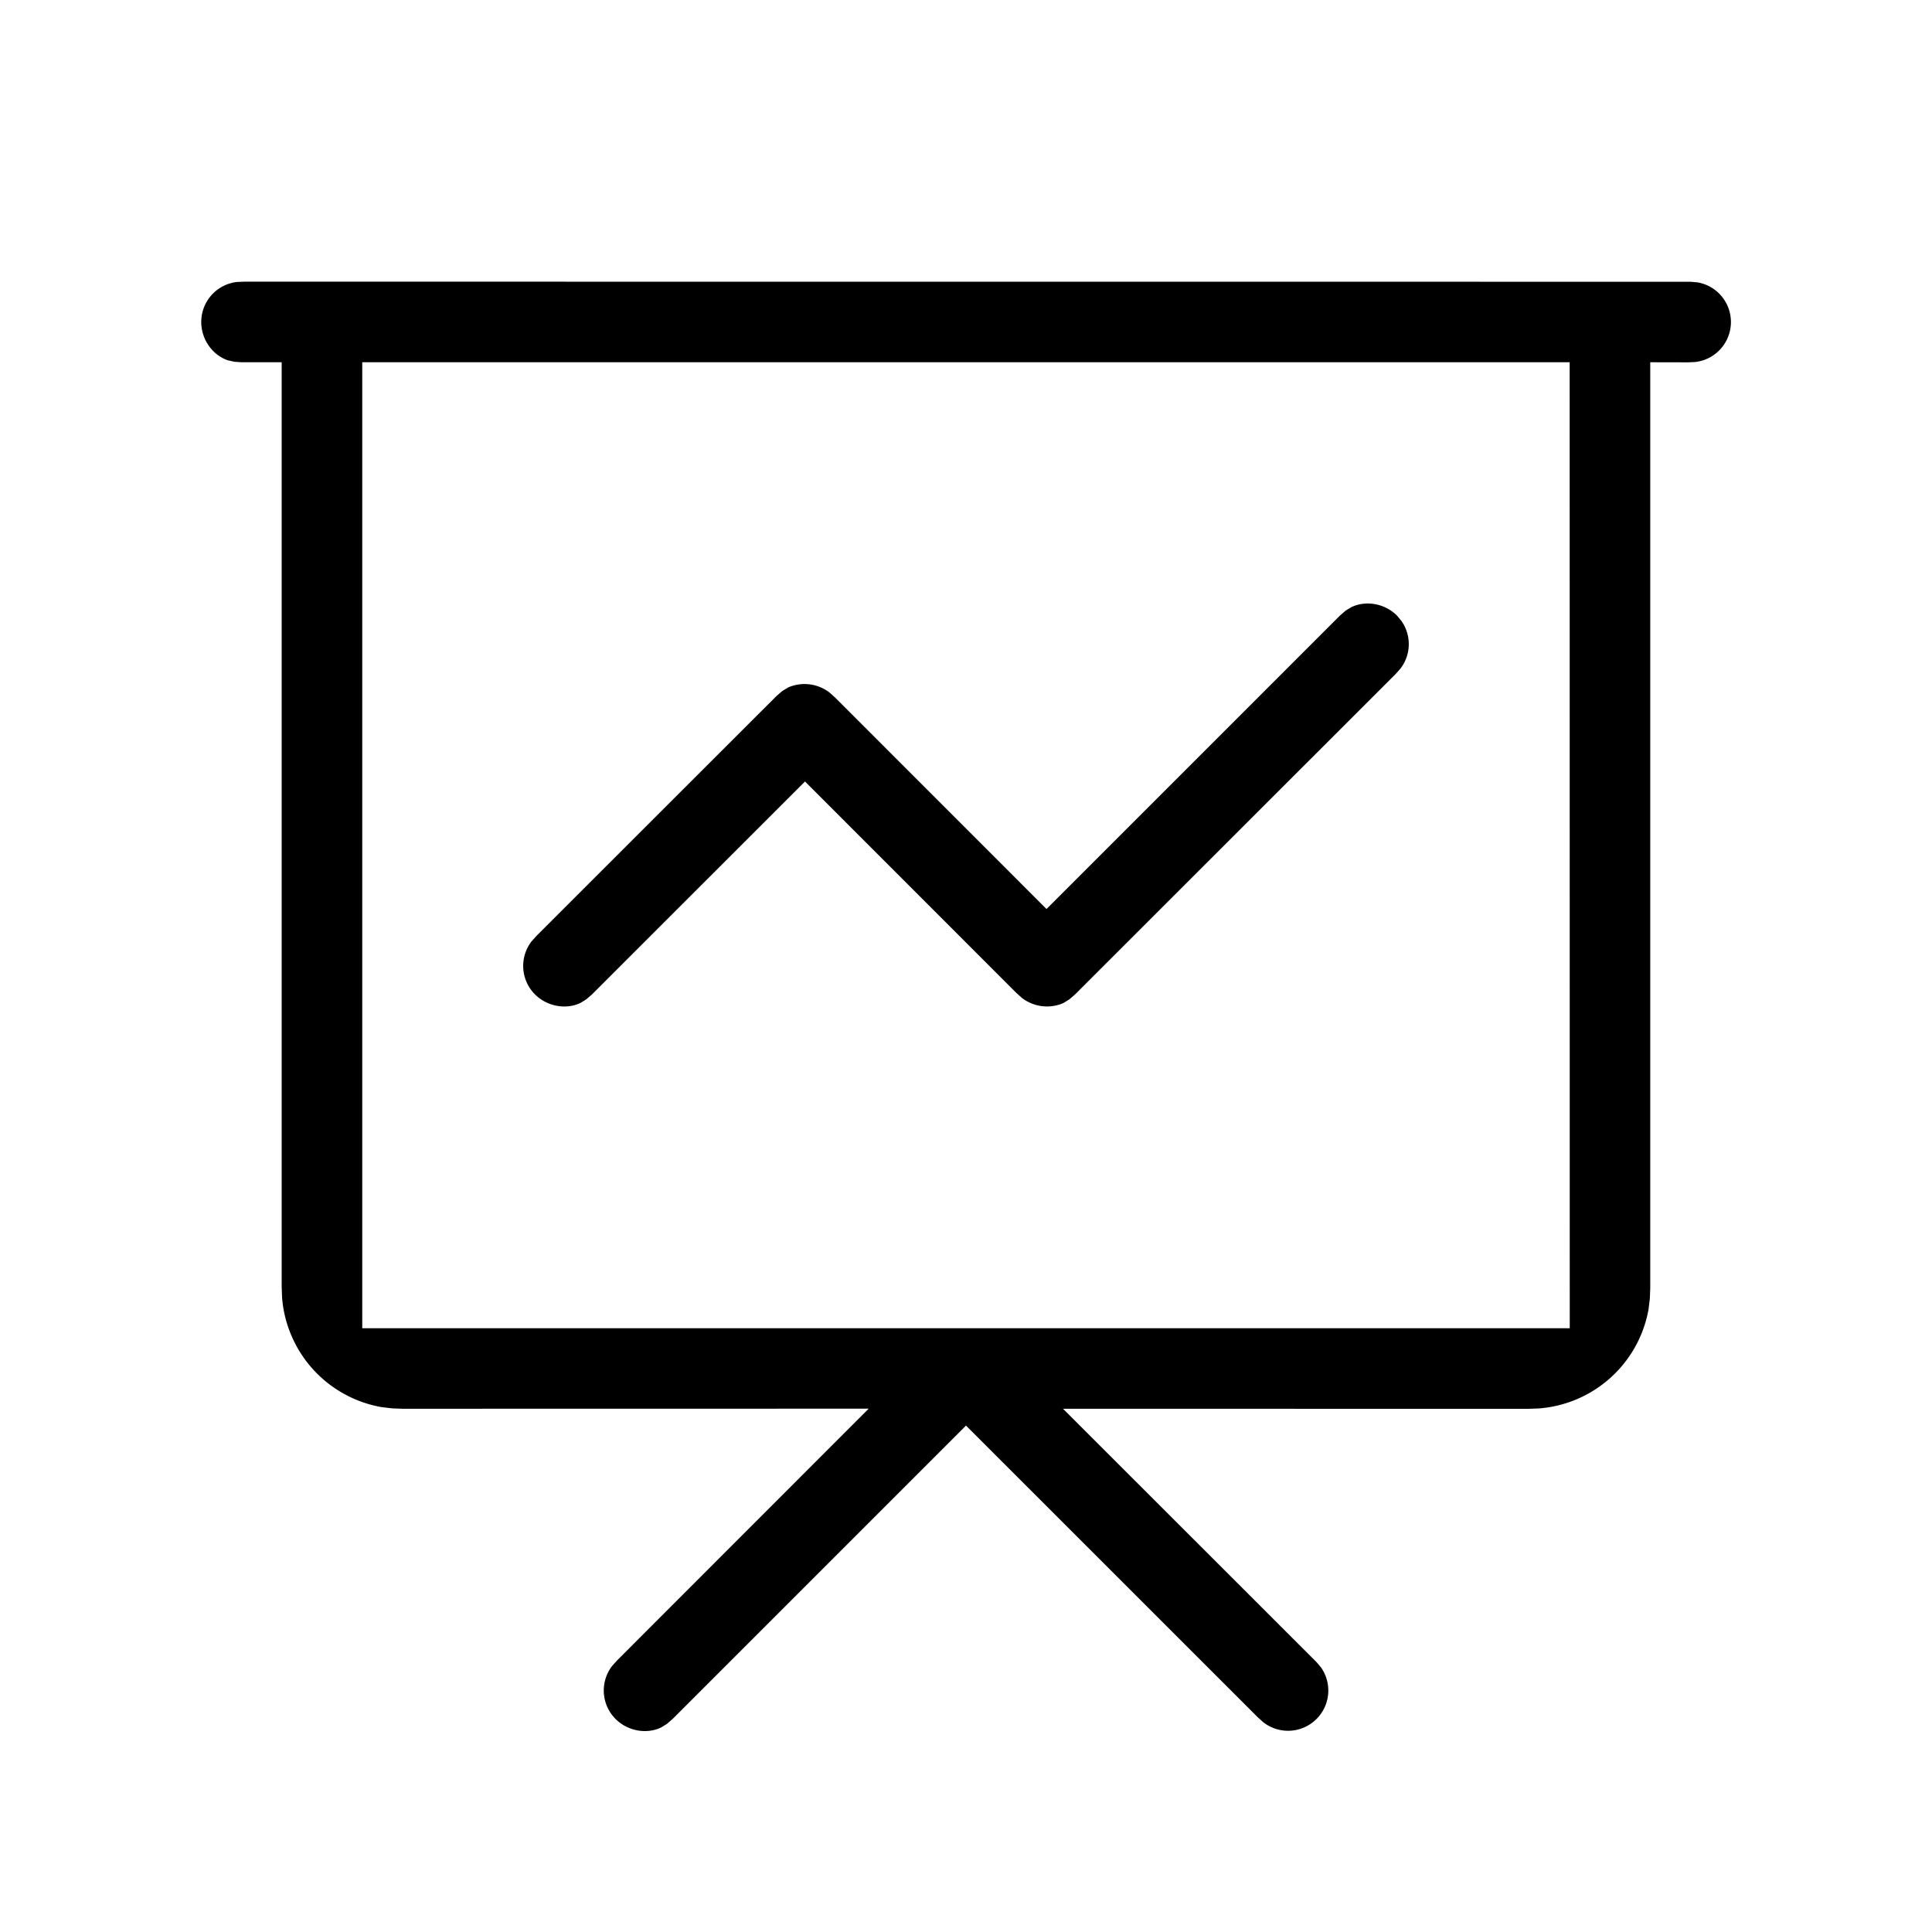 <svg xmlns="http://www.w3.org/2000/svg" viewBox="0 0 24 24" fill="currentColor"><path d="M21 3.5l.09.008a.5.5 0 0 1-.031.989h0l-.088.004L20.5 4.5V16l-.005.131-.016.133a1.5 1.5 0 0 1-1.361 1.232h0l-.137.005-5.776-.001 3.149 3.147.058.069a.5.5 0 0 1-.717.68h0l-.07-.063-3.625-3.624-3.645 3.645-.072.062-.07.043c-.173.084-.409.051-.566-.105a.5.5 0 0 1-.042-.66h0l.063-.07 3.123-3.125L5 17.5l-.131-.005-.133-.016a1.5 1.5 0 0 1-1.232-1.361h0l-.005-.137V4.5H3l-.088-.006-.081-.018C2.646 4.414 2.5 4.223 2.5 4a.5.5 0 0 1 .441-.497h0l.088-.004L21 3.5zm-16.5 1v12h15l-.001-12H4.5zm12.288 3.042c.173-.084.409-.051.566.105h0l.059.072a.5.5 0 0 1-.017.588h0l-.063.07-3.979 3.977-.072.062-.072.044a.51.51 0 0 1-.516-.064h0l-.07-.063L10 9.708l-2.646 2.645-.072.062-.07.043c-.173.084-.409.051-.566-.105a.5.5 0 0 1-.042-.66h0l.063-.07 2.979-2.977.072-.062.072-.044a.51.51 0 0 1 .516.064h0l.07.063L13 11.292l3.646-3.646.072-.062z"/></svg>
